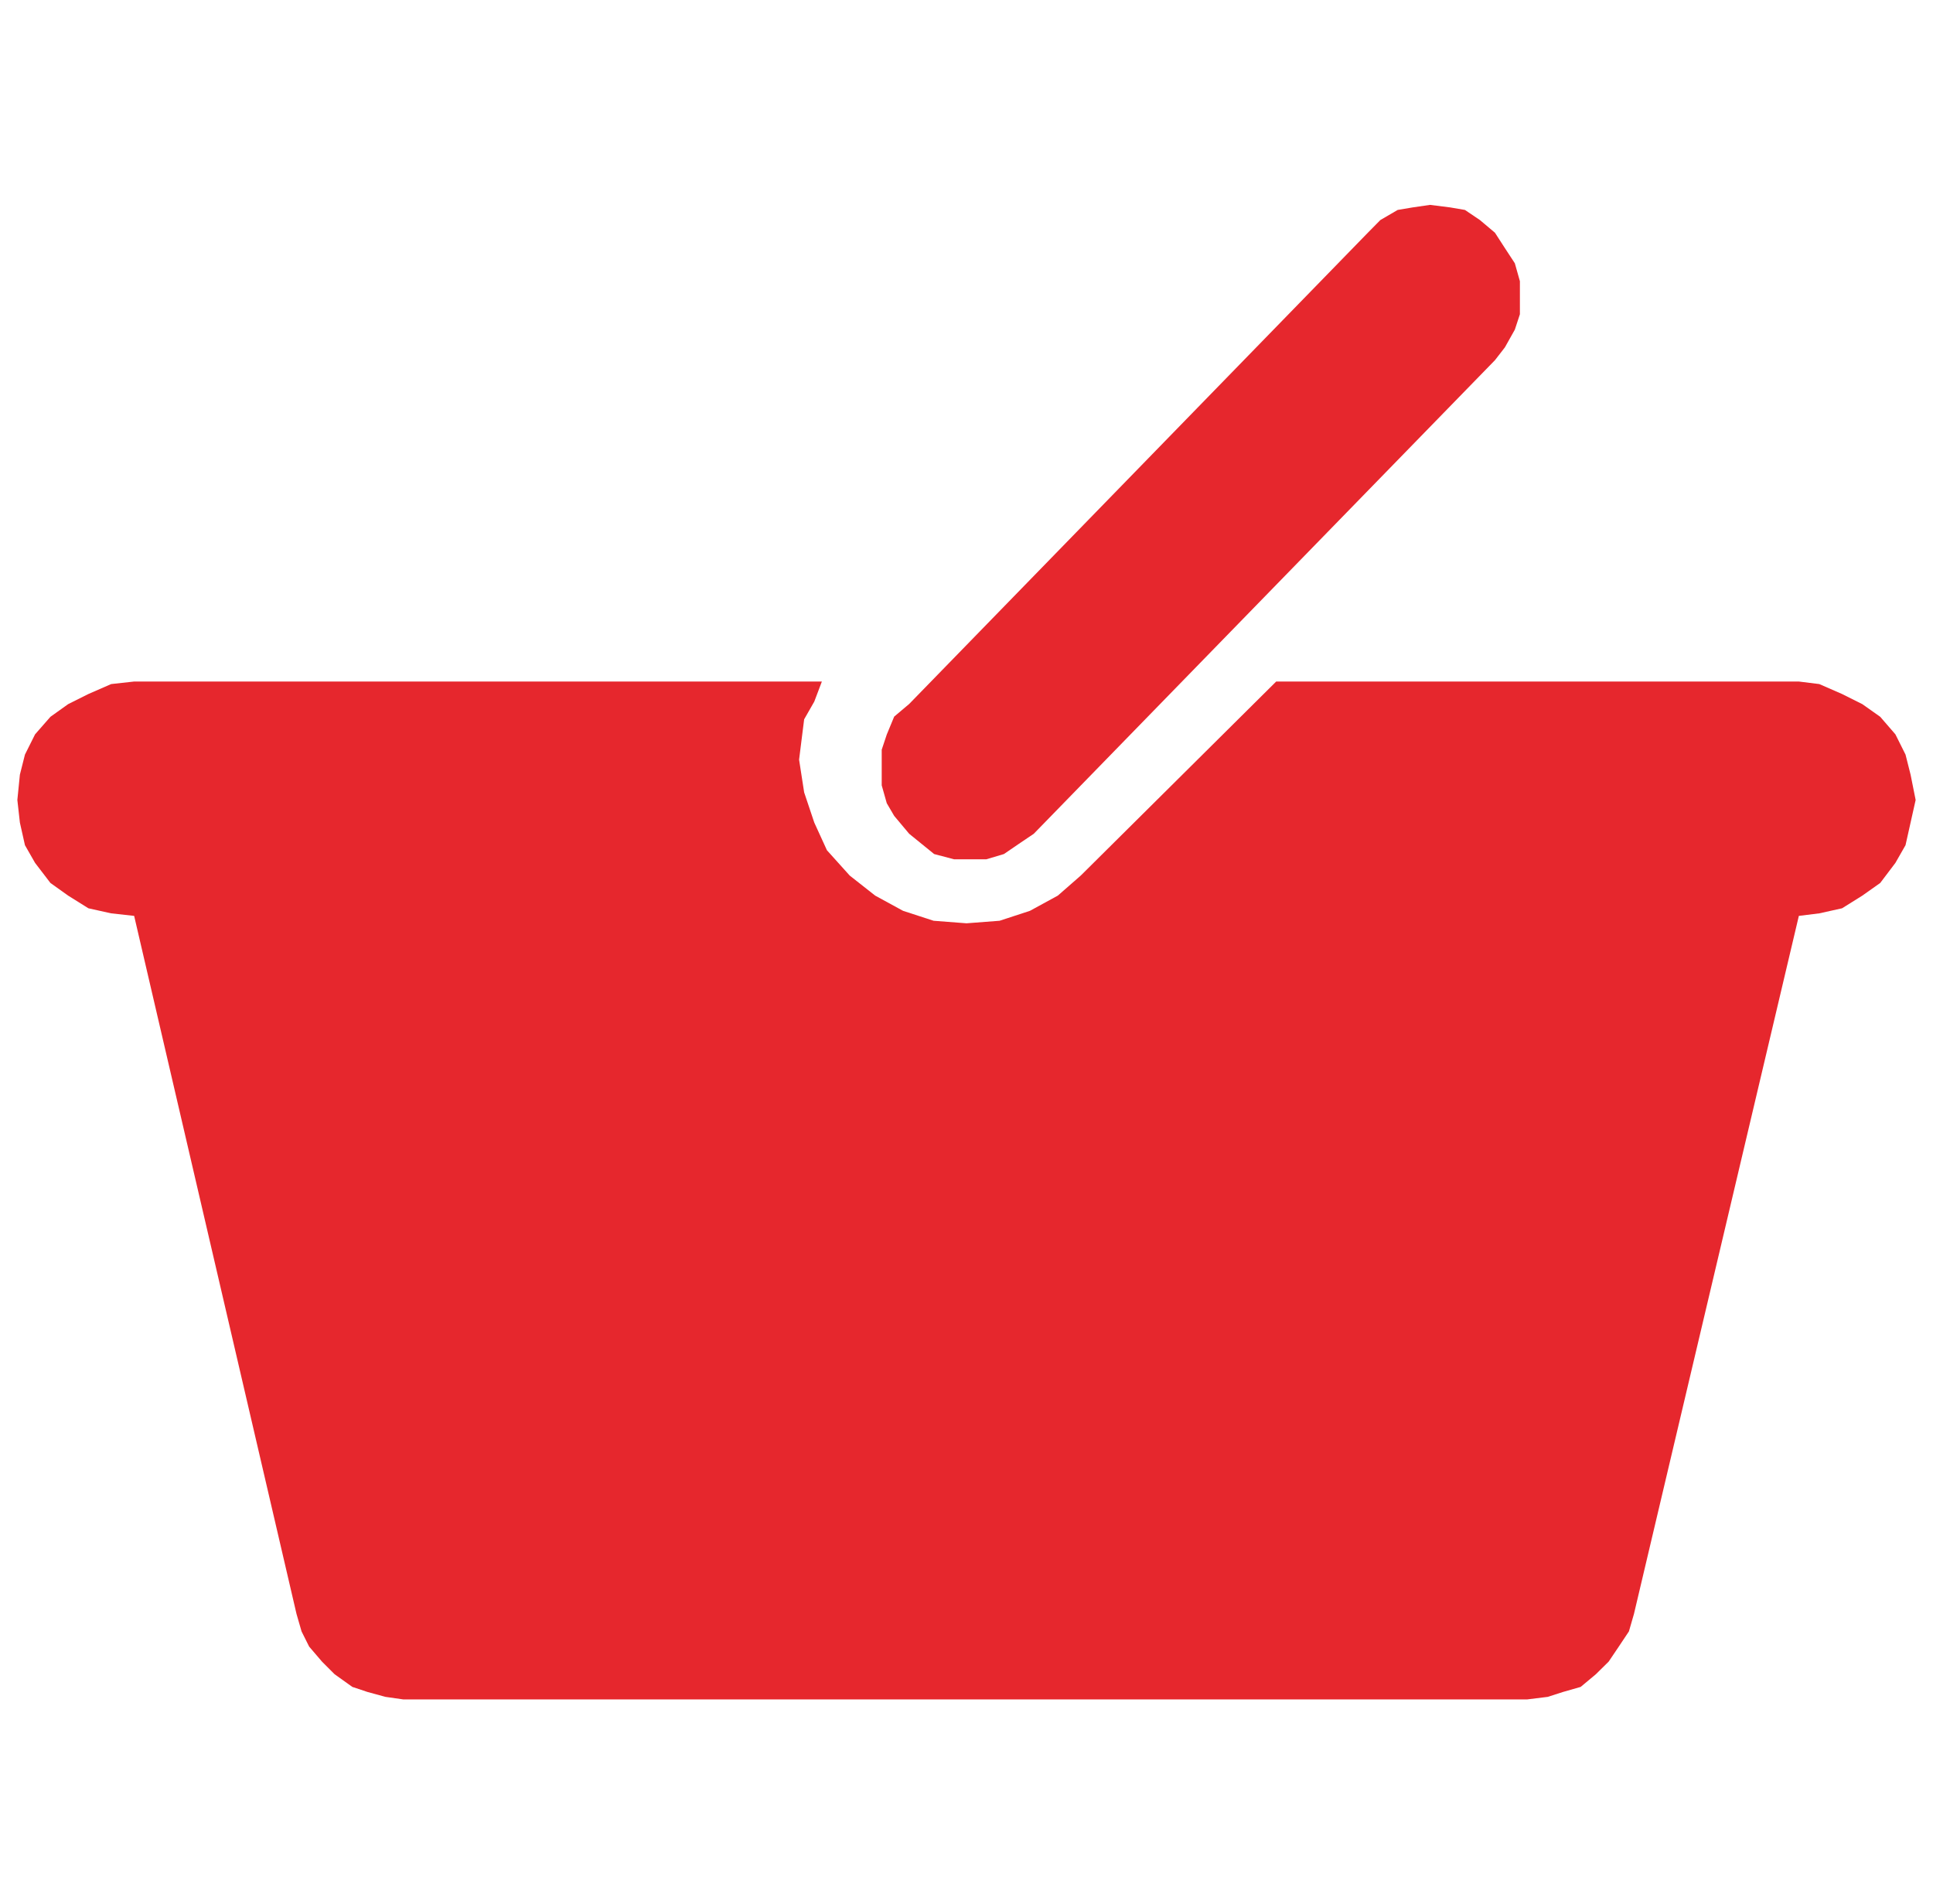 <?xml version="1.0" encoding="UTF-8"?>
<svg xmlns="http://www.w3.org/2000/svg" id="Calque_7" data-name="Calque 7" viewBox="0 0 106.92 105.31">
  <defs>
    <style>
      .cls-1 {
        fill: #e6272d;
        fill-rule: evenodd;
        stroke-width: 0px;
      }
    </style>
  </defs>
  <polygon class="cls-1" points="50.29 38.93 50.29 38.93 49.46 39.63 49.05 40.62 48.77 41.46 48.77 42.45 48.77 43.43 49.05 44.42 49.46 45.12 50.29 46.11 50.29 46.11 50.98 46.67 51.67 47.23 52.77 47.52 53.73 47.52 54.56 47.52 55.53 47.23 56.35 46.67 57.18 46.11 82.69 19.92 82.69 19.92 83.24 19.21 83.79 18.23 84.07 17.38 84.07 16.39 84.07 15.55 83.79 14.56 83.24 13.72 82.69 12.87 82.69 12.87 81.86 12.17 81.03 11.61 80.21 11.47 79.1 11.33 79.1 11.33 79.1 11.33 78.14 11.47 77.31 11.61 76.35 12.17 75.66 12.87 50.29 38.93 50.29 38.93 50.29 38.93"></polygon>
  <polyline class="cls-1" points="99.5 37.69 70.59 37.69 59.78 48.42 59.78 48.42 58.51 49.53 56.97 50.37 55.29 50.92 53.46 51.06 53.46 51.06 51.64 50.92 49.95 50.37 48.41 49.53 47 48.42 47 48.42 45.74 47.02 45.04 45.49 44.48 43.82 44.2 42.01 44.2 42.01 44.34 40.89 44.48 39.78 45.04 38.8 45.46 37.69 7.42 37.69 7.42 37.69 6.15 37.83 4.89 38.38 3.77 38.94 2.79 39.64 1.94 40.61 1.38 41.73 1.1 42.84 .96 44.24 .96 44.24 1.1 45.49 1.38 46.74 1.94 47.72 2.79 48.83 3.77 49.53 4.89 50.23 6.15 50.51 7.42 50.65 16.4 89.25 16.4 89.25 16.68 90.22 17.1 91.06 17.81 91.89 18.51 92.59 19.49 93.29 20.33 93.57 21.32 93.84 22.3 93.98 84.48 93.98 84.48 93.98 85.61 93.84 86.45 93.57 87.43 93.29 88.27 92.59 88.98 91.89 89.54 91.06 90.1 90.22 90.38 89.25 99.5 50.65 99.5 50.65 100.63 50.51 101.89 50.23 103.01 49.53 104 48.83 104.84 47.72 105.4 46.74 105.68 45.49 105.96 44.24 105.96 44.24 105.68 42.84 105.4 41.73 104.84 40.61 104 39.64 103.01 38.94 101.89 38.38 100.63 37.83 99.5 37.69"></polyline>
</svg>
